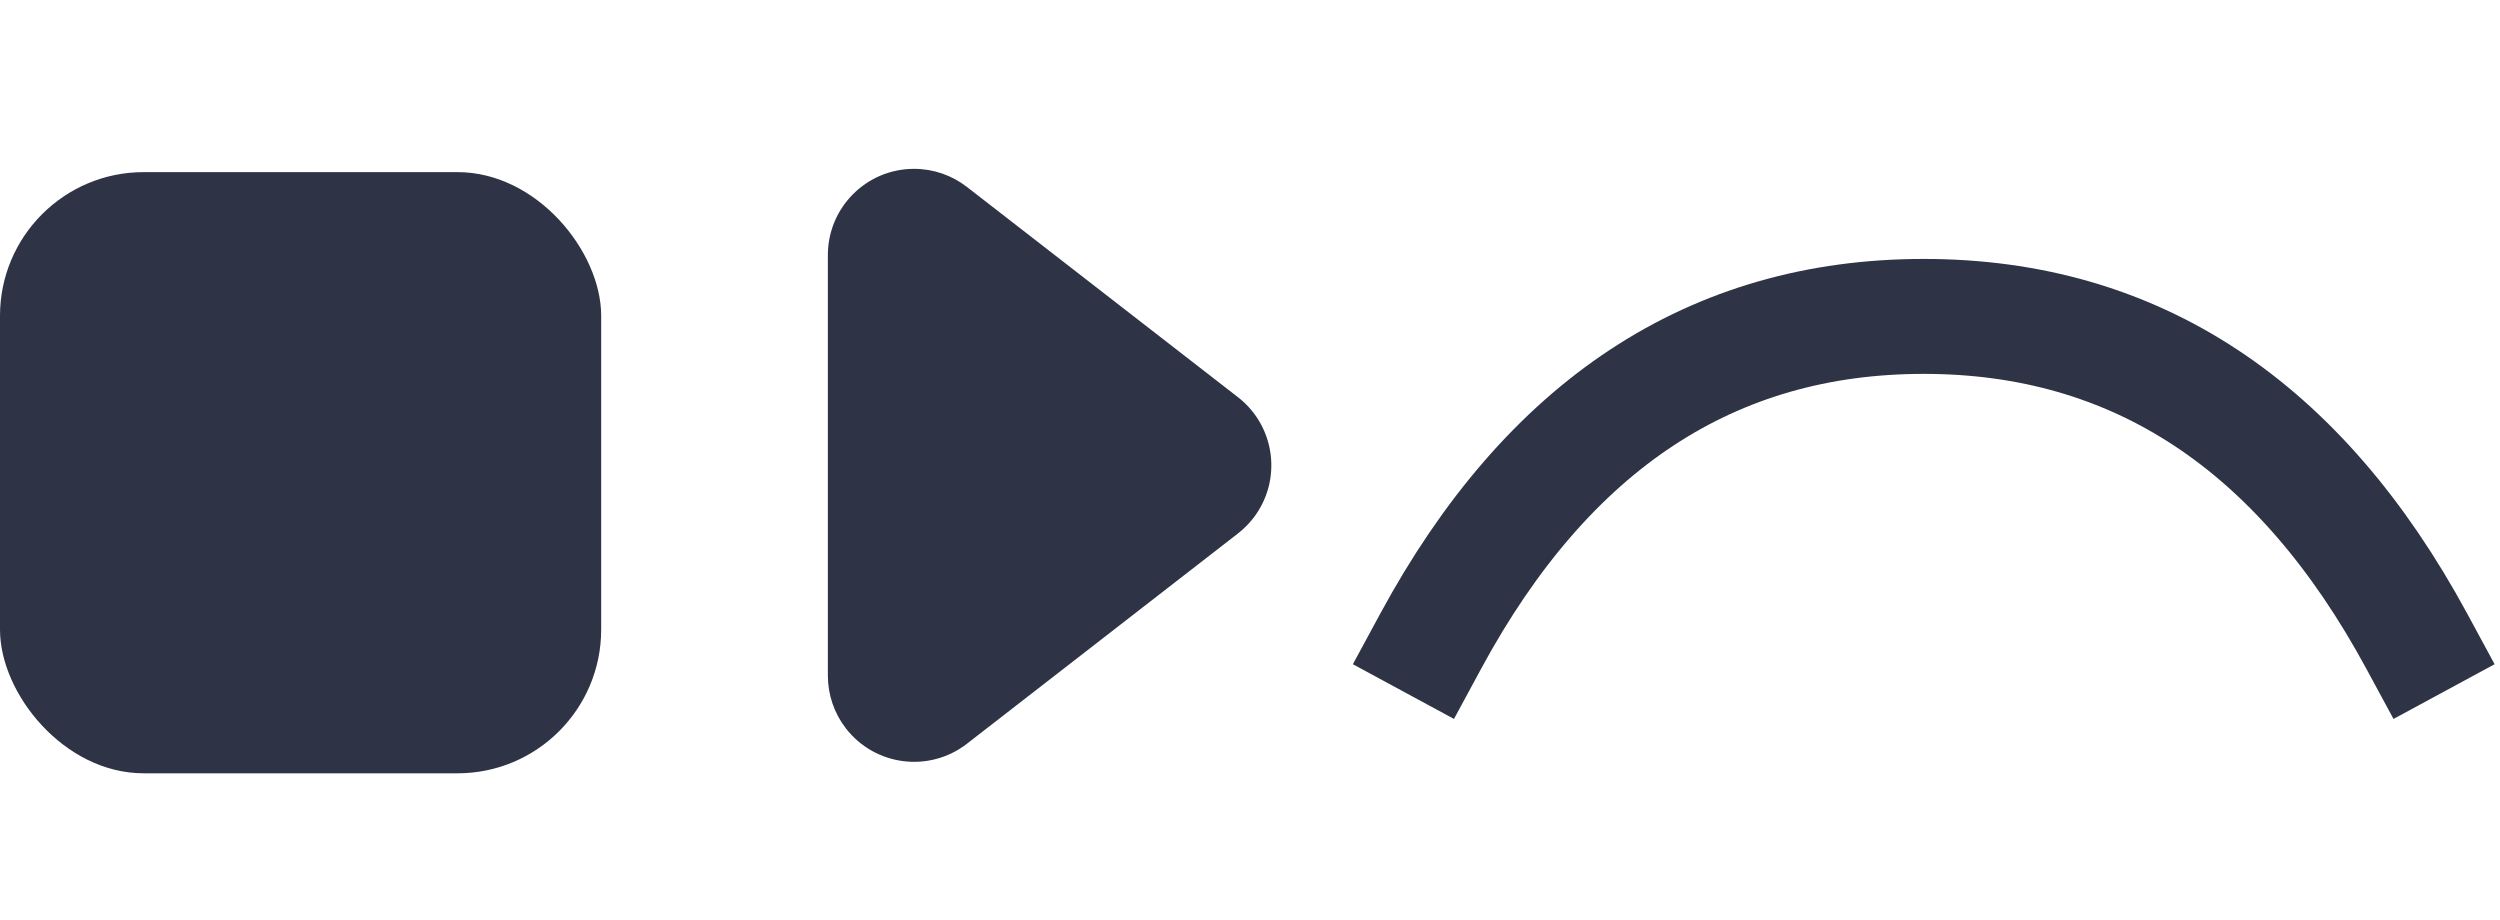 <?xml version="1.0" encoding="UTF-8"?>
<svg width="87px" height="32px" viewBox="0 0 87 32" version="1.1" xmlns="http://www.w3.org/2000/svg" xmlns:xlink="http://www.w3.org/1999/xlink">
    <title>Group 2</title>
    <g id="Homepage" stroke="none" stroke-width="1" fill="none" fill-rule="evenodd">
        <g id="Open-Homepage-Sidebar" transform="translate(-108, -387)">
            <g id="Group-2" transform="translate(108, 387.809)">
                <rect id="Rectangle" fill="#2E3345" x="0" y="5.181" width="20.921" height="20.921" rx="5"></rect>
                <path d="M25.949,6.486 L37.794,4.99 C39.438,4.783 40.938,5.947 41.146,7.591 C41.177,7.841 41.177,8.093 41.146,8.343 L39.651,20.187 C39.443,21.831 37.942,22.995 36.298,22.788 C35.638,22.705 35.024,22.404 34.553,21.933 L24.204,11.584 C23.032,10.412 23.032,8.512 24.204,7.341 C24.674,6.87 25.288,6.569 25.949,6.486 Z" id="Rectangle" fill="#2E3345" transform="translate(30.752, 15.385) rotate(45) translate(-30.752, -15.385) "></path>
                <path d="M49.791,21.499 C53.867,13.967 59.586,10.202 66.946,10.202 C74.306,10.202 80.024,13.967 84.101,21.499" id="Line-11" stroke="#2E3345" stroke-width="4" stroke-linecap="square"></path>
            </g>
        </g>
    </g>
</svg>